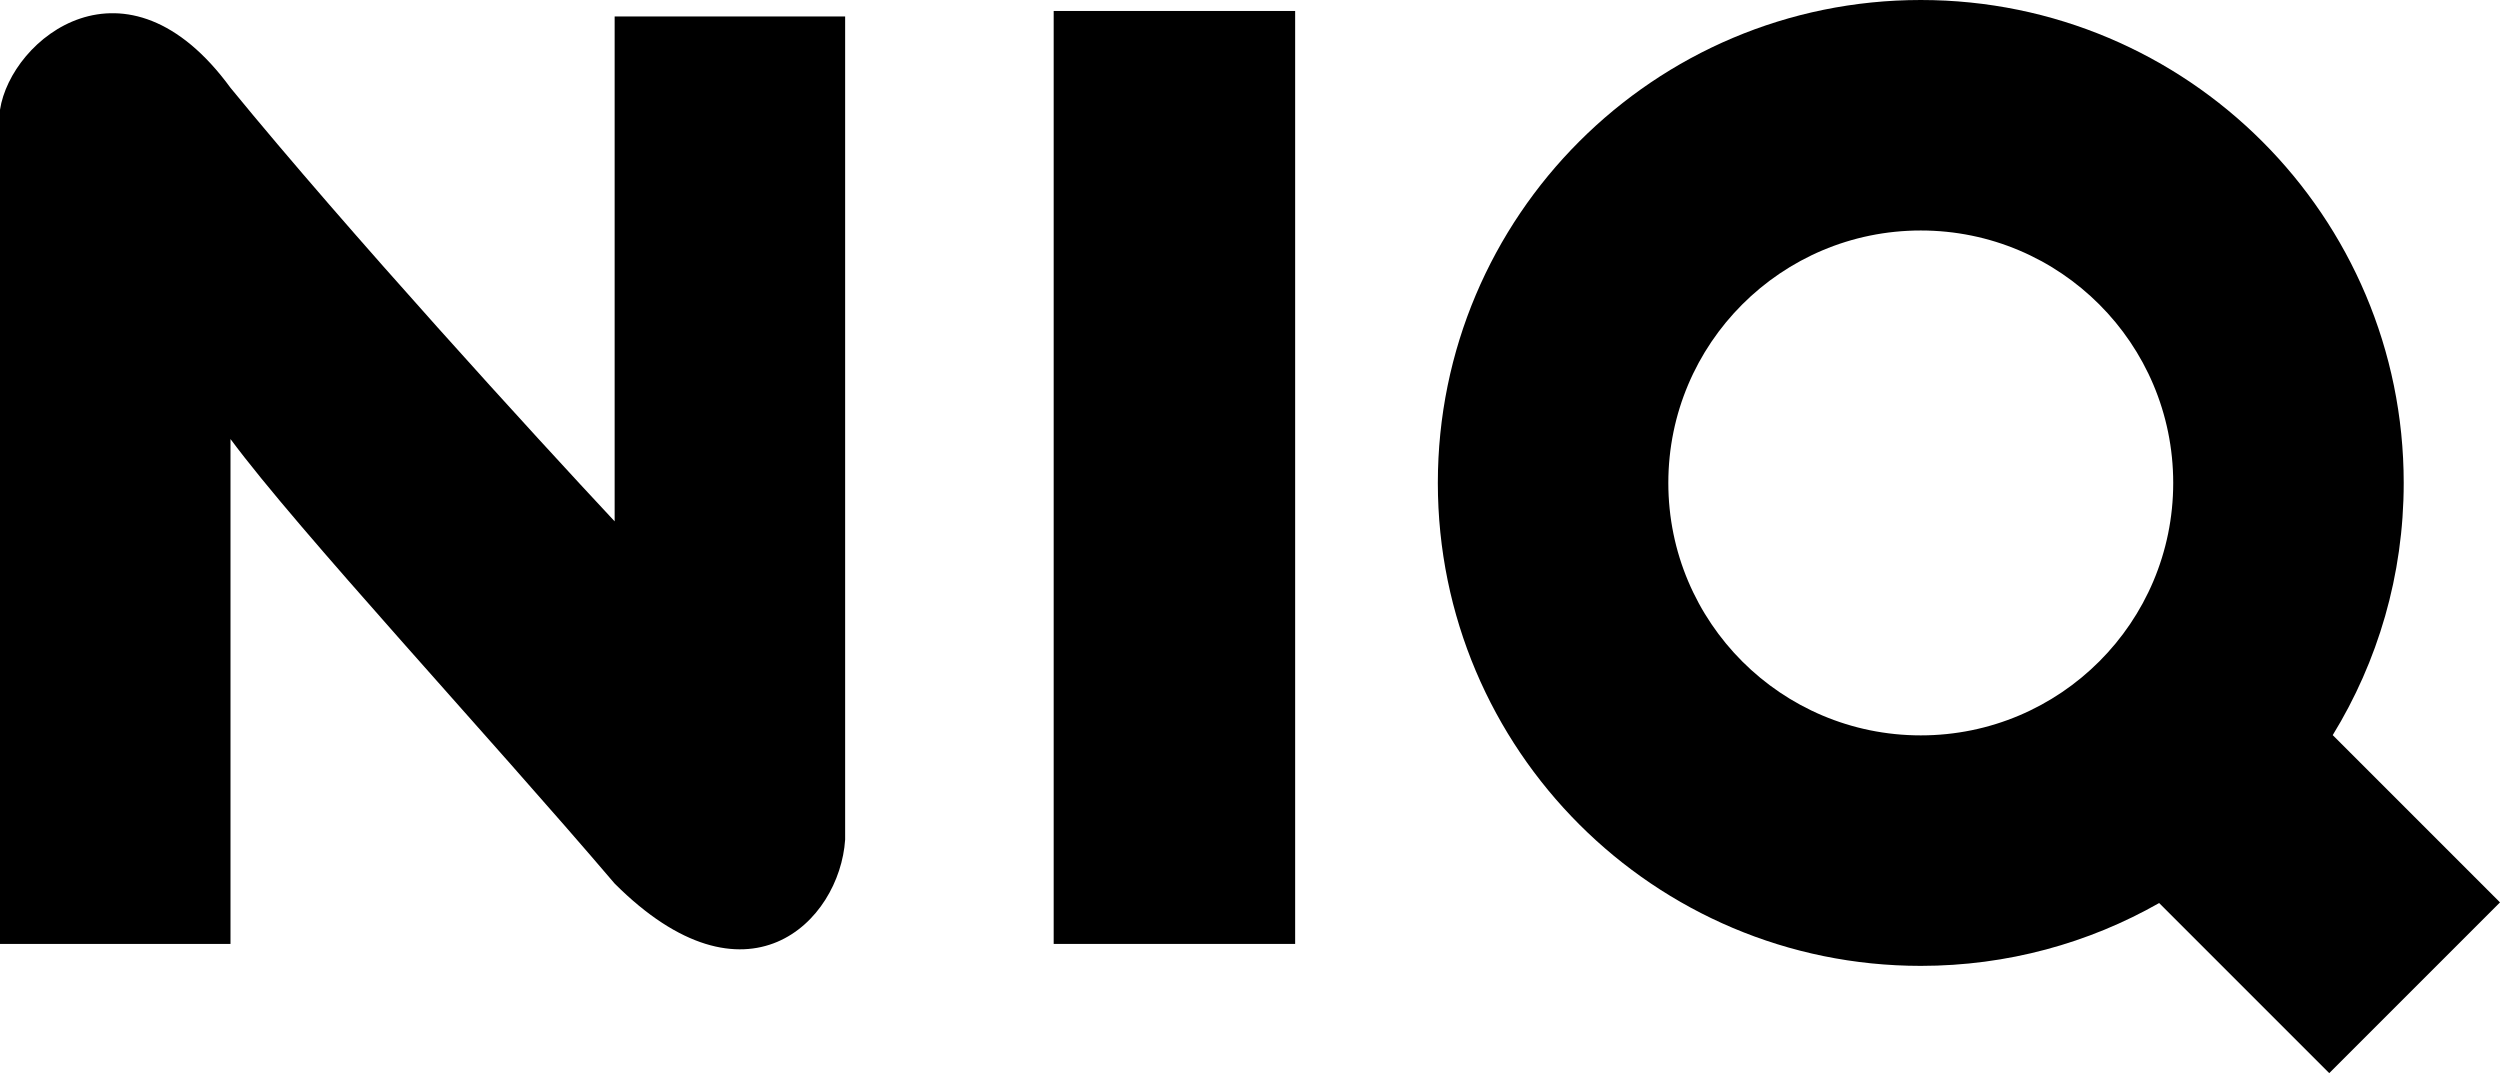 <svg viewBox="0 0 388 167"  xmlns="http://www.w3.org/2000/svg">
  <g clip-path="url(#clip0_51004_286781)">
    <path d="M35.773 146.497V68.138C46.277 82.334 75.804 114.131 95.393 137.128C115.835 157.57 130.314 143.09 131.166 130.314V2.555H95.393V80.914C83.185 67.854 54.17 36.113 35.773 13.628C19.59 -8.517 1.703 5.962 0 17.035V146.497H35.773Z" ></path>
    <rect x="163.531" y="1.703" width="37.476" height="144.794" ></rect>
    <path fill-rule="evenodd" clip-rule="evenodd" d="M335.101 140.151C324.186 146.359 311.559 149.904 298.104 149.904C256.709 149.904 223.152 116.347 223.152 74.952C223.152 33.557 256.709 0 298.104 0C339.499 0 373.056 33.557 373.056 74.952C373.056 89.296 369.027 102.698 362.039 114.09L388 140.052L361.501 166.551L335.101 140.151ZM337.283 74.951C337.283 96.59 319.742 114.131 298.104 114.131C276.465 114.131 258.924 96.59 258.924 74.951C258.924 53.313 276.465 35.772 298.104 35.772C319.742 35.772 337.283 53.313 337.283 74.951Z" ></path>
  </g>
  <defs>
    <clipPath id="clip0_51004_286781">
      <rect width="388" height="167" ></rect>
    </clipPath>
  </defs>
</svg>